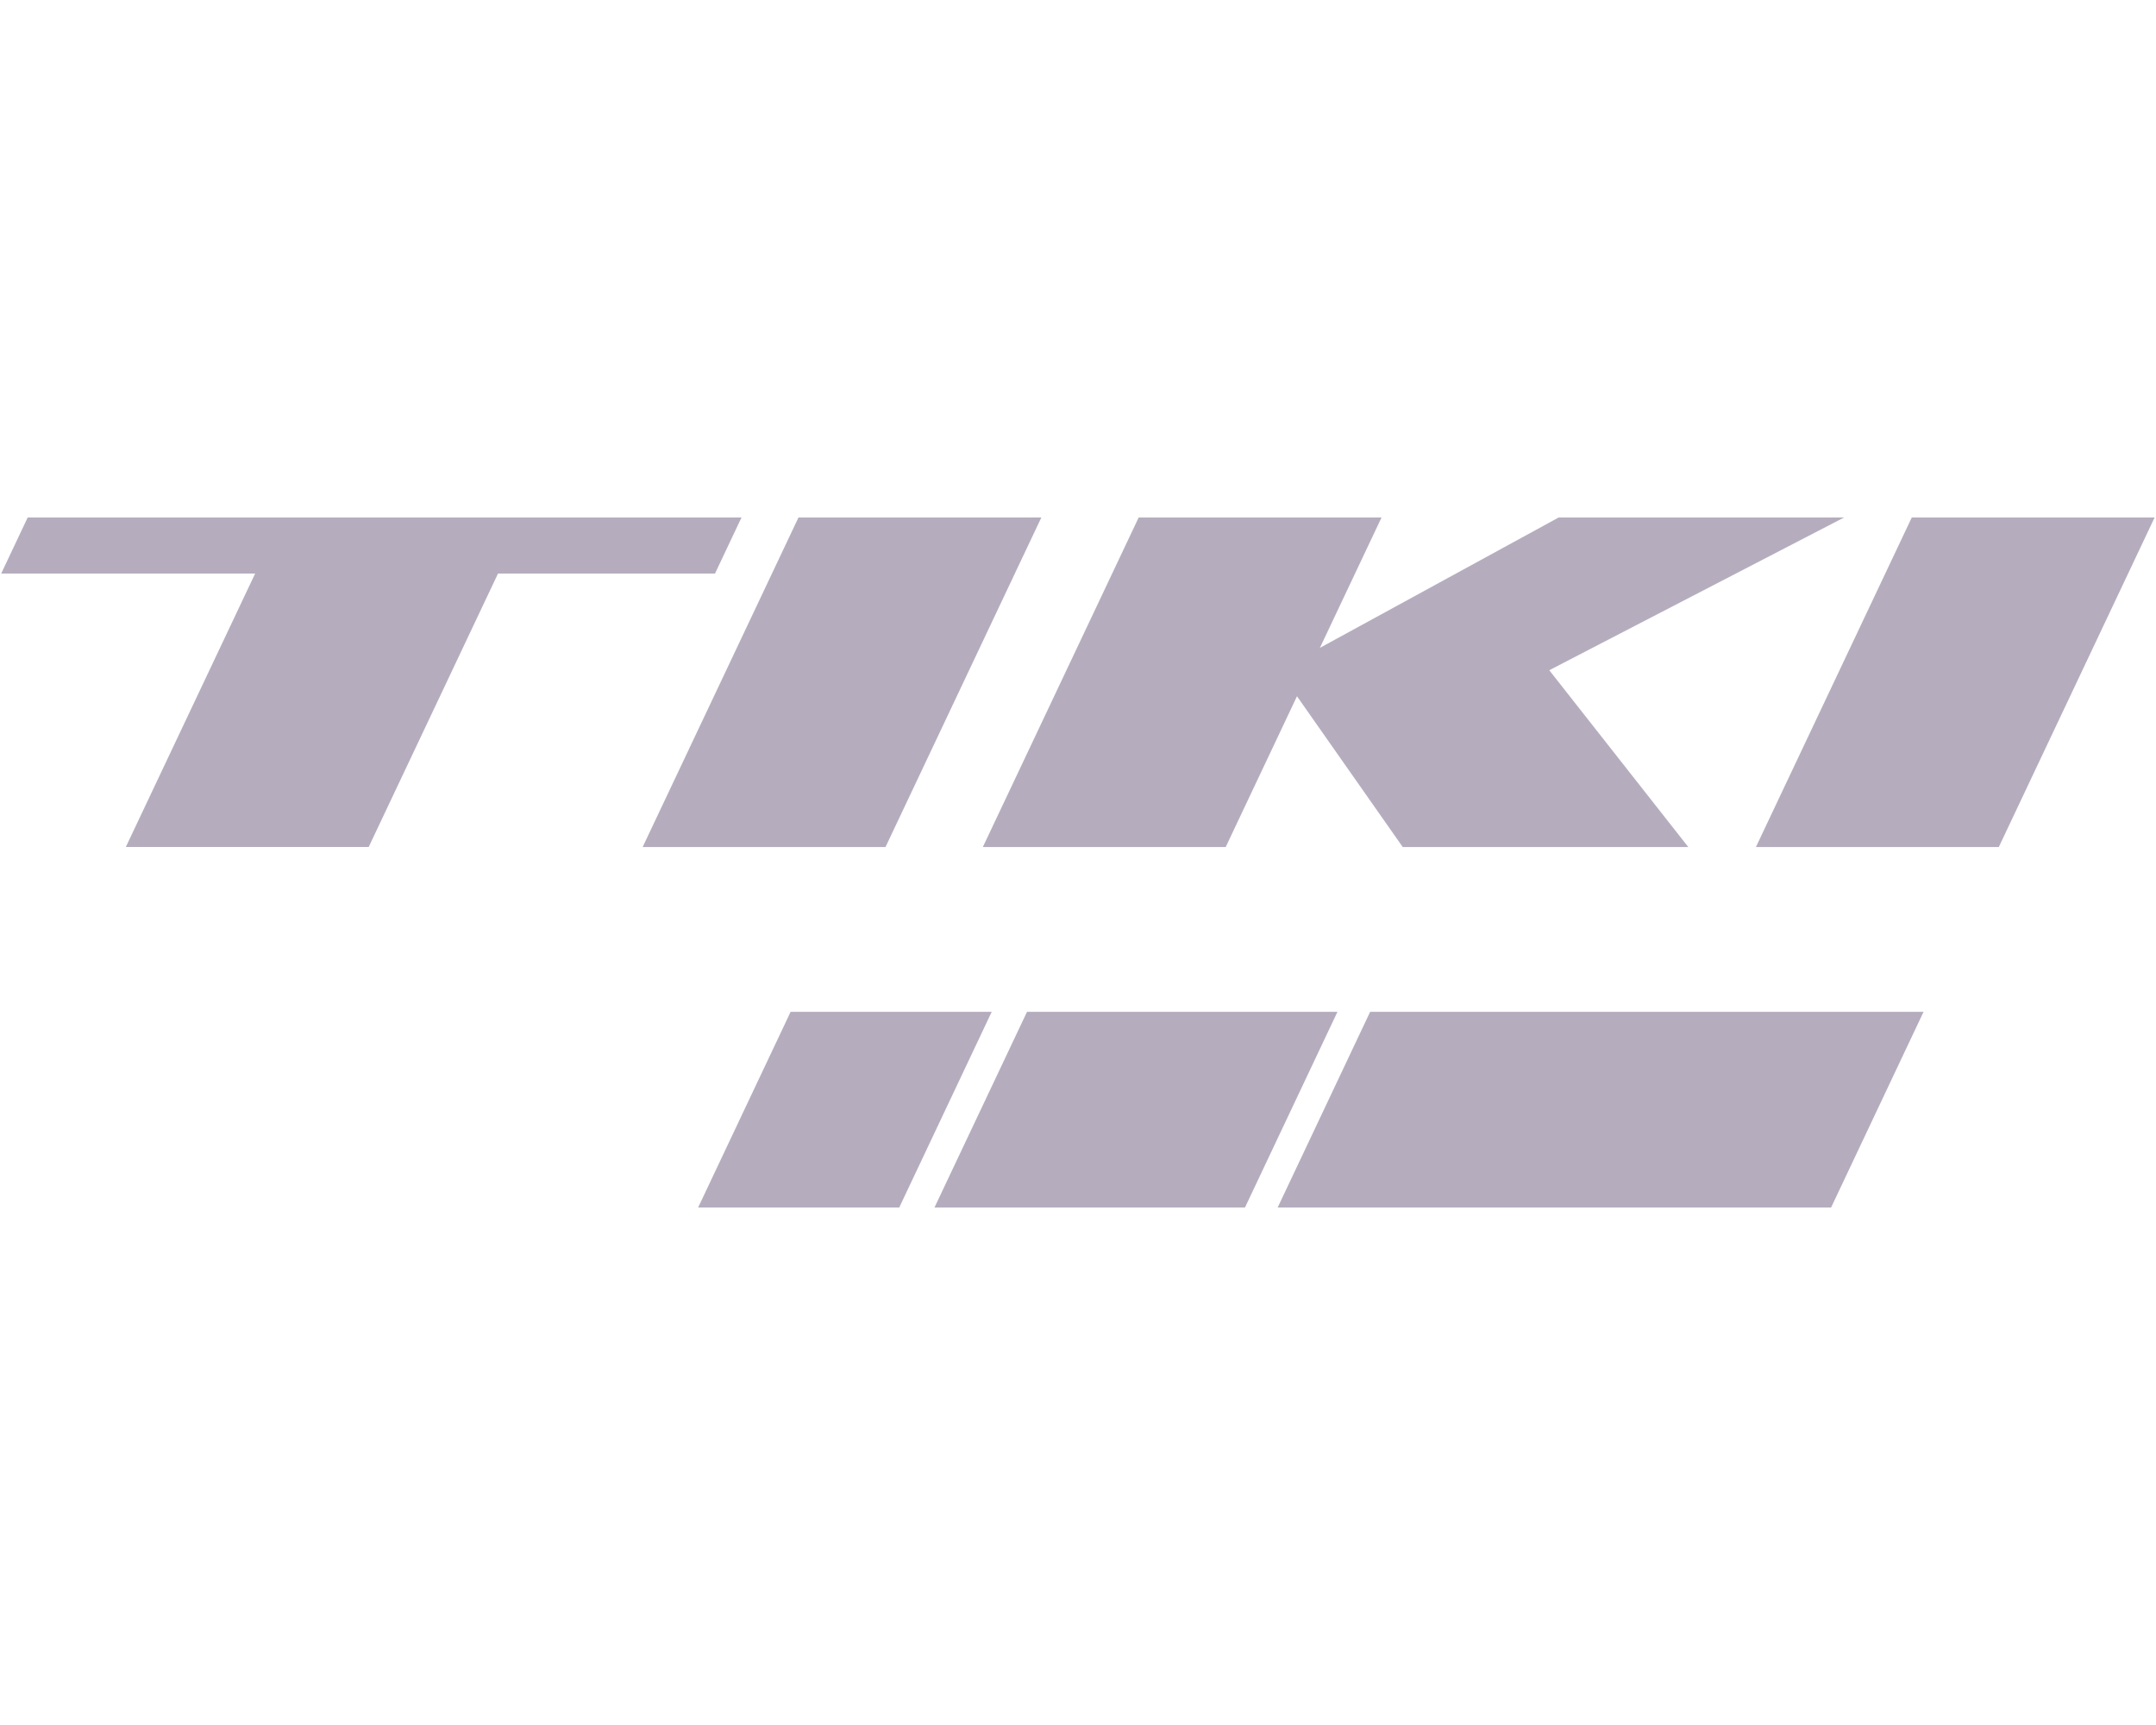 <svg width="100" height="80" viewBox="0 0 100 80" fill="none" xmlns="http://www.w3.org/2000/svg">
<path fill-rule="evenodd" clip-rule="evenodd" d="M88.672 24L81.443 39.283H92.709L99.936 24H88.672Z" fill="#21093A" fill-opacity="0.33"/>
<path fill-rule="evenodd" clip-rule="evenodd" d="M85.537 24H72.293L61.22 30.046L64.079 24H52.814L45.586 39.283H56.851L60.157 32.291L65.062 39.283H78.307L71.859 31.083L85.532 24H85.537Z" fill="#21093A" fill-opacity="0.33"/>
<path fill-rule="evenodd" clip-rule="evenodd" d="M37.035 24L29.807 39.283H41.072L48.3 24H37.035Z" fill="#21093A" fill-opacity="0.33"/>
<path fill-rule="evenodd" clip-rule="evenodd" d="M33.164 26.599L34.393 24H1.284L0.055 26.599H11.834L5.836 39.281H17.101L23.099 26.599H33.164Z" fill="#21093A" fill-opacity="0.33"/>
<path d="M63.55 46.926L59.261 56H84.931L89.219 46.926H63.55Z" fill="#21093A" fill-opacity="0.33"/>
<path d="M47.635 46.926L43.343 56H57.745L62.034 46.926H47.635Z" fill="#21093A" fill-opacity="0.33"/>
<path d="M36.67 46.926L32.381 56H41.709L45.998 46.926H36.67Z" fill="#21093A" fill-opacity="0.33"/>
</svg>
